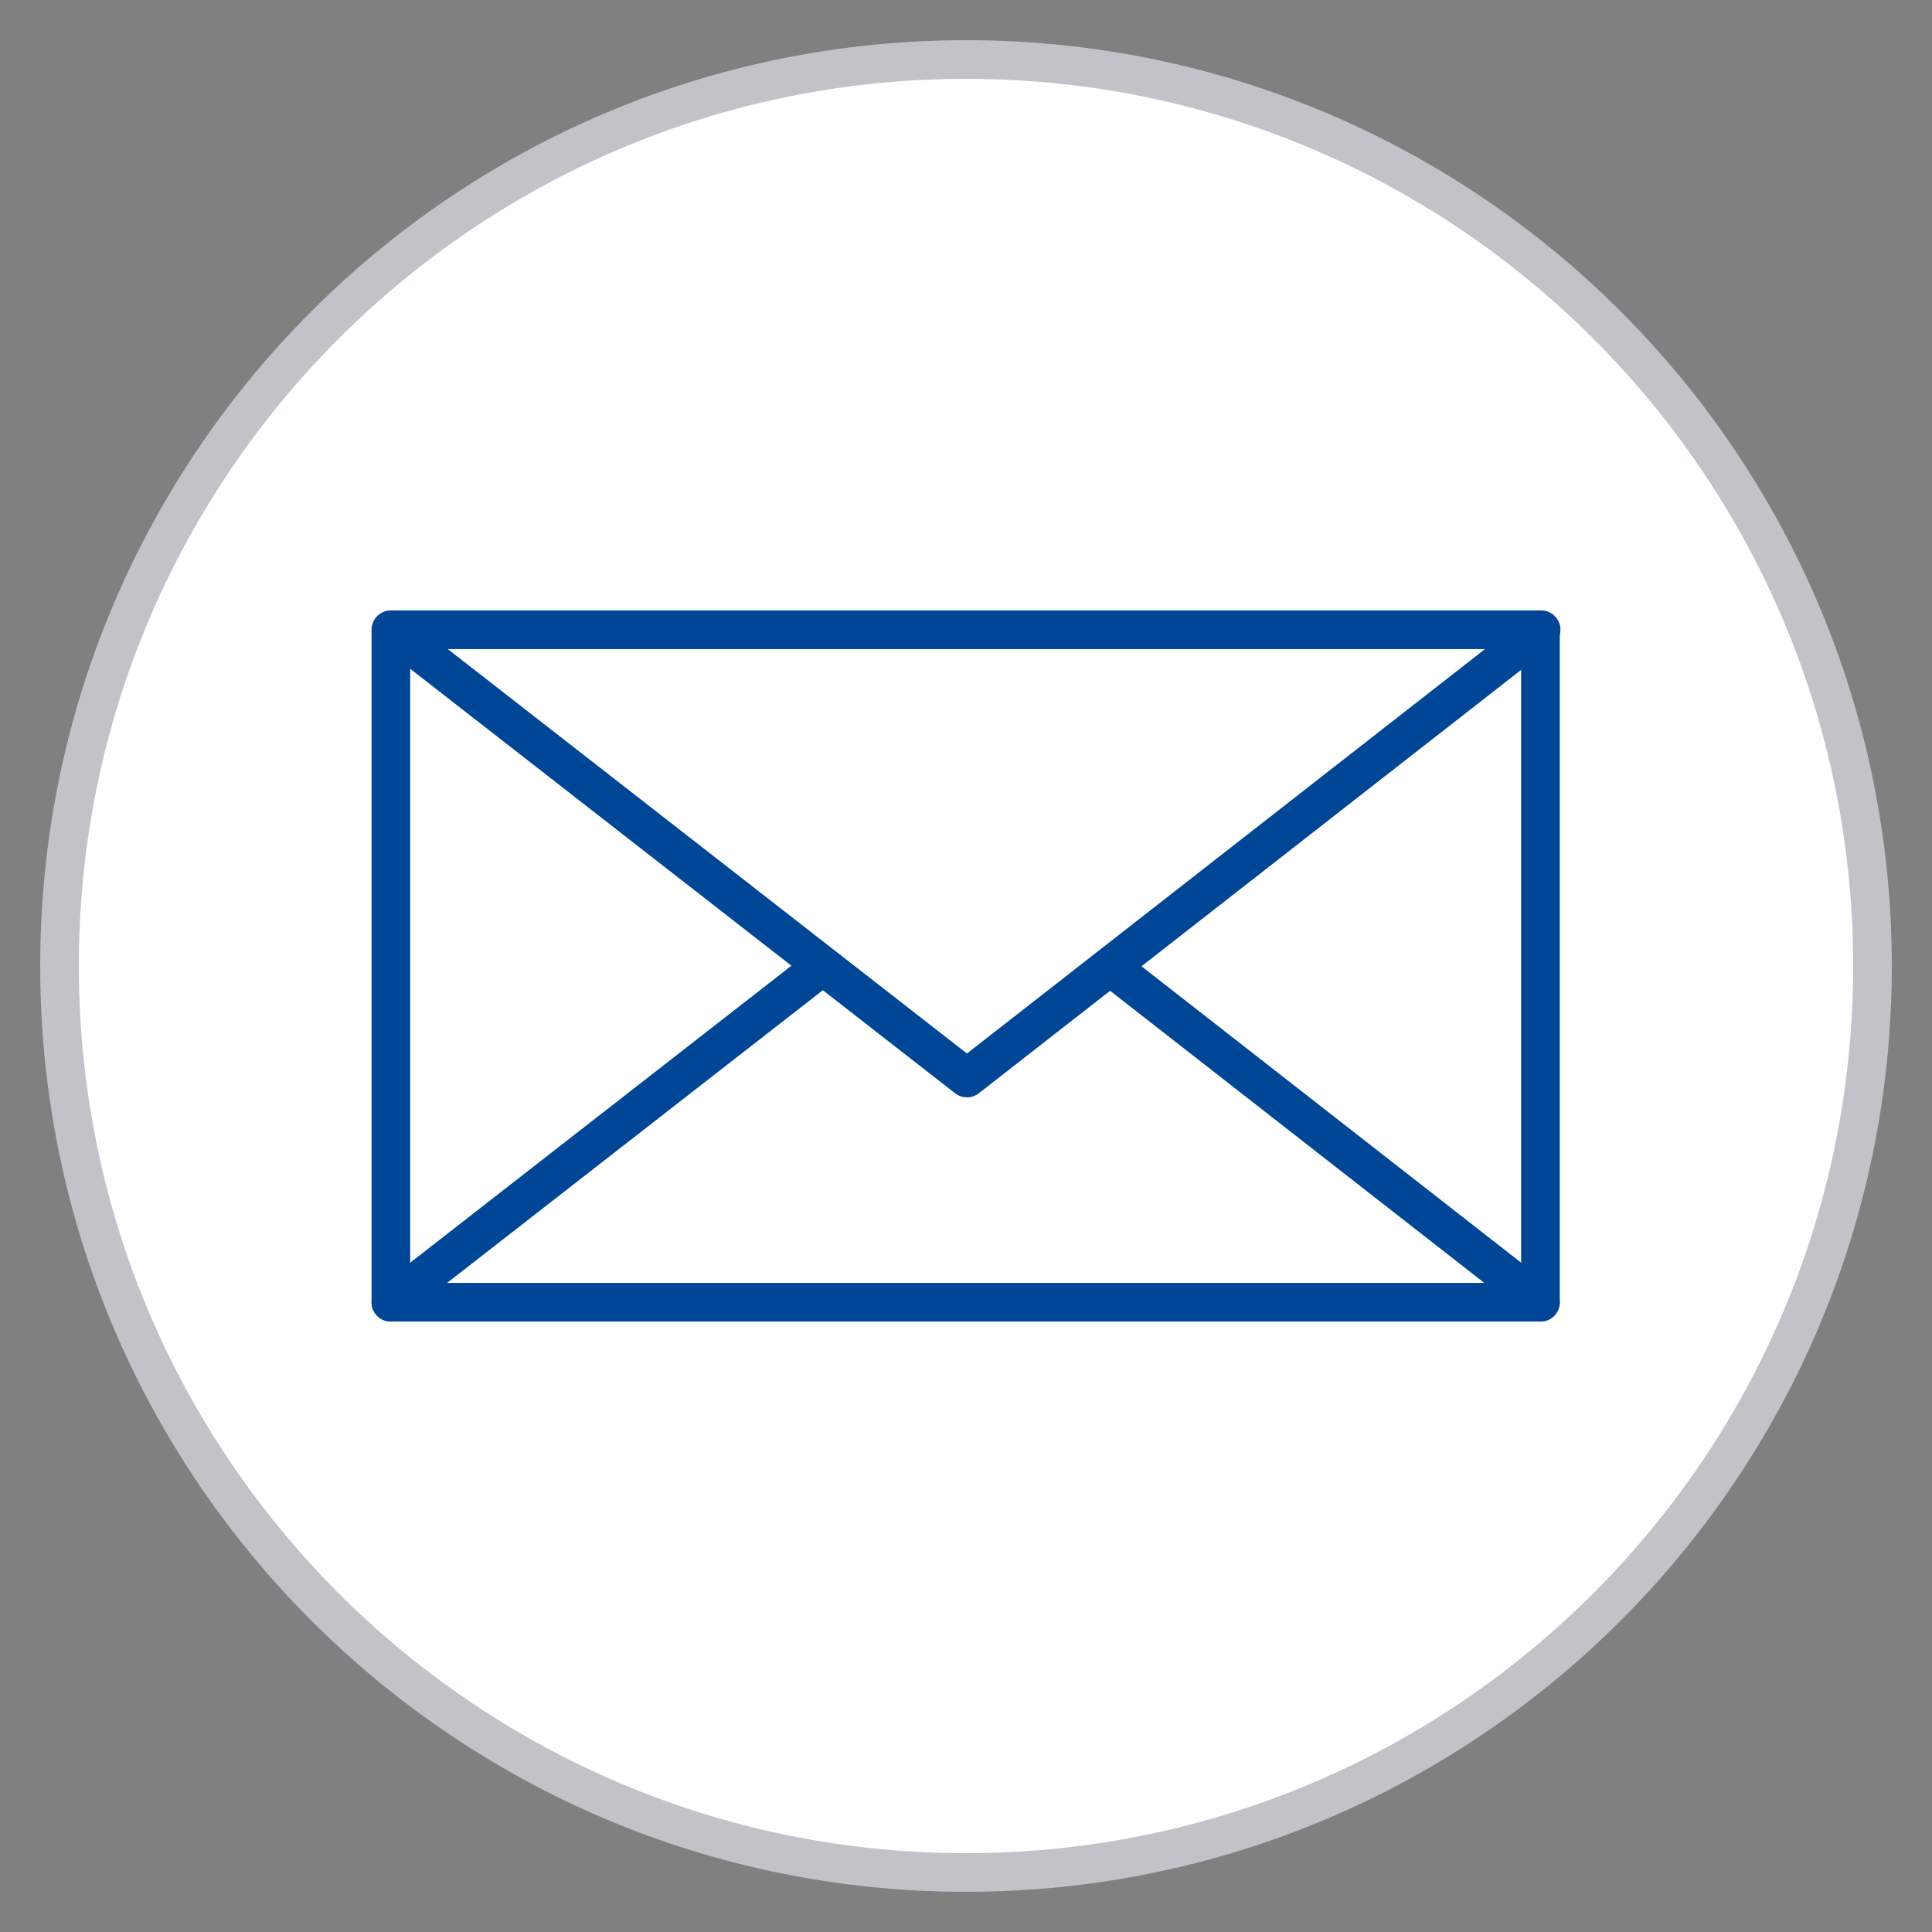 <?xml version="1.0" encoding="UTF-8"?>
<!-- Generator: Adobe Illustrator 15.1.0, SVG Export Plug-In . SVG Version: 6.00 Build 0)  -->
<svg xmlns="http://www.w3.org/2000/svg" xmlns:xlink="http://www.w3.org/1999/xlink" x="0px" y="0px" width="850.394px" height="850.394px" viewBox="0 0 850.394 850.394" xml:space="preserve">
<rect x="0" y="0" width="850.394" height="850.394" fill="#808080" stroke="none"/>
<g id="Guías">
</g>
<g id="Capa_1">
	
		<path fill-rule="evenodd" clip-rule="evenodd" fill="#FFFFFF" stroke="#C2C3C9" stroke-width="17.008" stroke-miterlimit="3.864" d="   M26.197,425.197c0-220.365,178.635-399,399-399c220.364,0,399,178.635,399,399s-178.636,399-399,399   C204.832,824.196,26.197,645.562,26.197,425.197z"></path>
	<g>
		<g>
			
				<rect x="172.045" y="277.197" fill-rule="evenodd" clip-rule="evenodd" fill="none" stroke="#004697" stroke-width="17.008" stroke-linecap="round" stroke-linejoin="round" stroke-miterlimit="3.864" width="506" height="296"></rect>
			
				<polyline fill-rule="evenodd" clip-rule="evenodd" fill="none" stroke="#004697" stroke-width="17.008" stroke-linecap="round" stroke-linejoin="round" stroke-miterlimit="3.864" points="     172.045,573.196 425.323,375.894 678.045,573.196    "></polyline>
		</g>
		
			<polygon fill-rule="evenodd" clip-rule="evenodd" fill="#FFFFFF" stroke="#004697" stroke-width="17.008" stroke-linecap="round" stroke-linejoin="round" stroke-miterlimit="3.864" points="    172.349,277.197 425.627,474.5 678.349,277.197   "></polygon>
	</g>
</g>
<g id="Foreground">
</g>
</svg>
